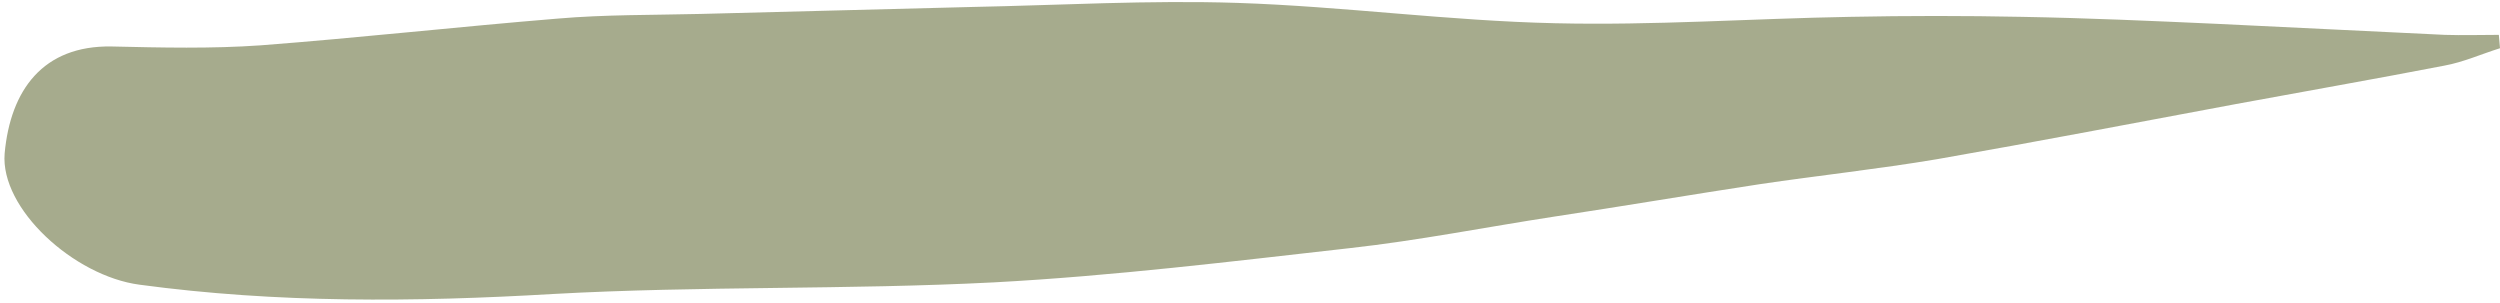 <?xml version="1.0" encoding="UTF-8" standalone="no"?><svg xmlns="http://www.w3.org/2000/svg" xmlns:xlink="http://www.w3.org/1999/xlink" fill="#000000" height="52.2" preserveAspectRatio="xMidYMid meet" version="1" viewBox="30.3 22.0 430.3 52.2" width="430.3" zoomAndPan="magnify"><g id="change1_1"><path d="M460.6,30.3c-3.2,1-6.3,2.4-9.6,3c-11.9,2.3-23.9,4.4-35.8,6.6c-17.2,3.2-34.3,6.5-51.5,9.5 c-10.1,1.7-20.4,2.8-30.5,4.3c-11.8,1.8-23.6,3.8-35.5,5.6c-11.7,1.8-23.3,4.1-35,5.4c-20.4,2.3-40.8,4.8-61.3,5.9 c-25.2,1.3-50.6,0.6-75.9,2C101.7,74,78,74.2,54.3,71c-11.3-1.5-24-13.1-23.2-22.6c1-10.9,6.6-18.6,18.4-18.4 c8.6,0.2,17.2,0.4,25.7-0.2c17-1.3,34-3.2,51.1-4.6c8.1-0.7,16.4-0.6,24.5-0.8c15.6-0.4,31.2-0.8,46.8-1.2 c15.2-0.3,30.5-1.2,45.7-0.7c18.2,0.6,36.4,3.1,54.7,3.5c16.9,0.4,33.8-0.8,50.7-1.1c9.9-0.2,19.8-0.2,29.6,0 c11.2,0.2,22.4,0.7,33.5,1.2c13.1,0.6,26.2,1.3,39.3,1.9c3.1,0.1,6.2,0,9.3,0L460.6,30.3z" fill="#a6ab8d"/></g></svg>